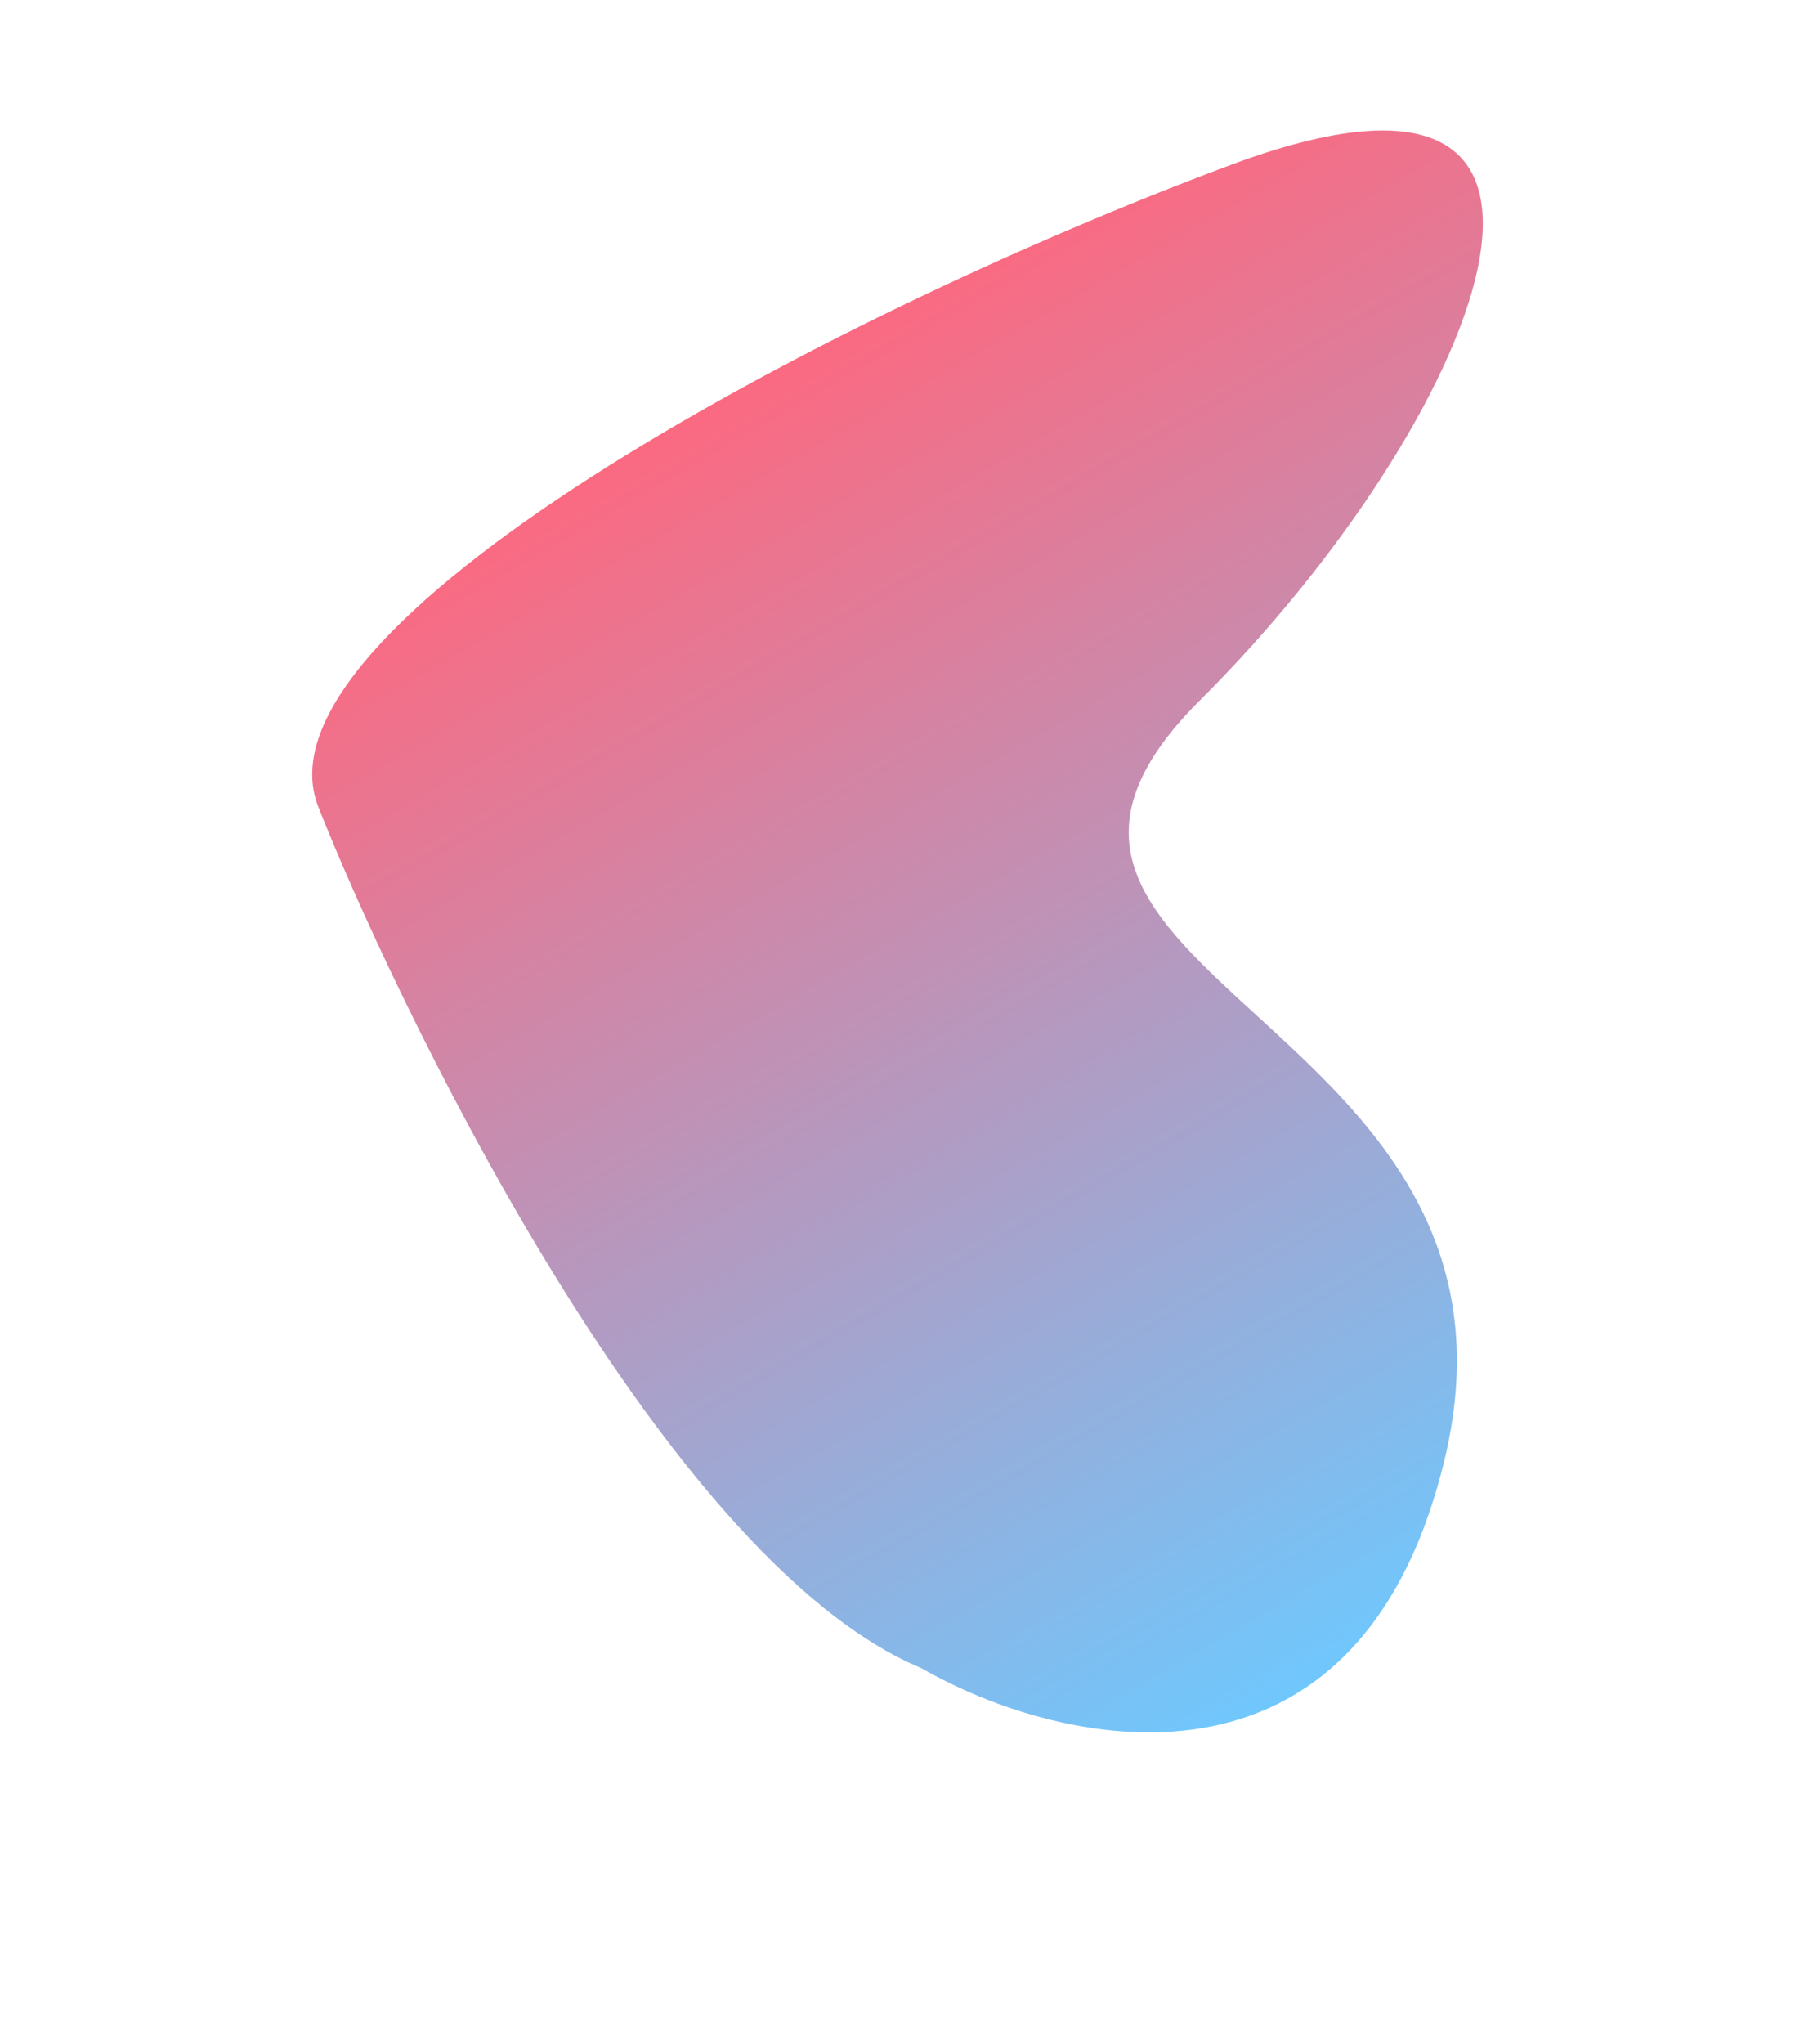 <svg width="723" height="823" viewBox="0 0 723 823" fill="none" xmlns="http://www.w3.org/2000/svg">
<g filter="url(#filter0_f_23_2)">
<path d="M581.707 588.337C546.772 731.829 426.824 703.739 371.217 671.758C264.846 627.517 156.465 396.797 128.174 324.796C99.884 252.795 326.135 129.674 495.721 66.405C665.306 3.135 595.166 170.648 483.347 281.972C371.528 393.296 625.375 408.973 581.707 588.337Z" fill="url(#paint0_linear_23_2)" fill-opacity="0.6"/>
</g>
<defs>
<filter id="filter0_f_23_2" x="0.76" y="-72.458" width="721.496" height="895.037" filterUnits="userSpaceOnUse" color-interpolation-filters="sRGB">
<feFlood flood-opacity="0" result="BackgroundImageFix"/>
<feBlend mode="normal" in="SourceGraphic" in2="BackgroundImageFix" result="shape"/>
<feGaussianBlur stdDeviation="62.5" result="effect1_foregroundBlur_23_2"/>
</filter>
<linearGradient id="paint0_linear_23_2" x1="605.497" y1="633.883" x2="321.85" y2="142.591" gradientUnits="userSpaceOnUse">
<stop stop-color="#10A2FB"/>
<stop offset="1" stop-color="#F8062D"/>
</linearGradient>
</defs>
</svg>
